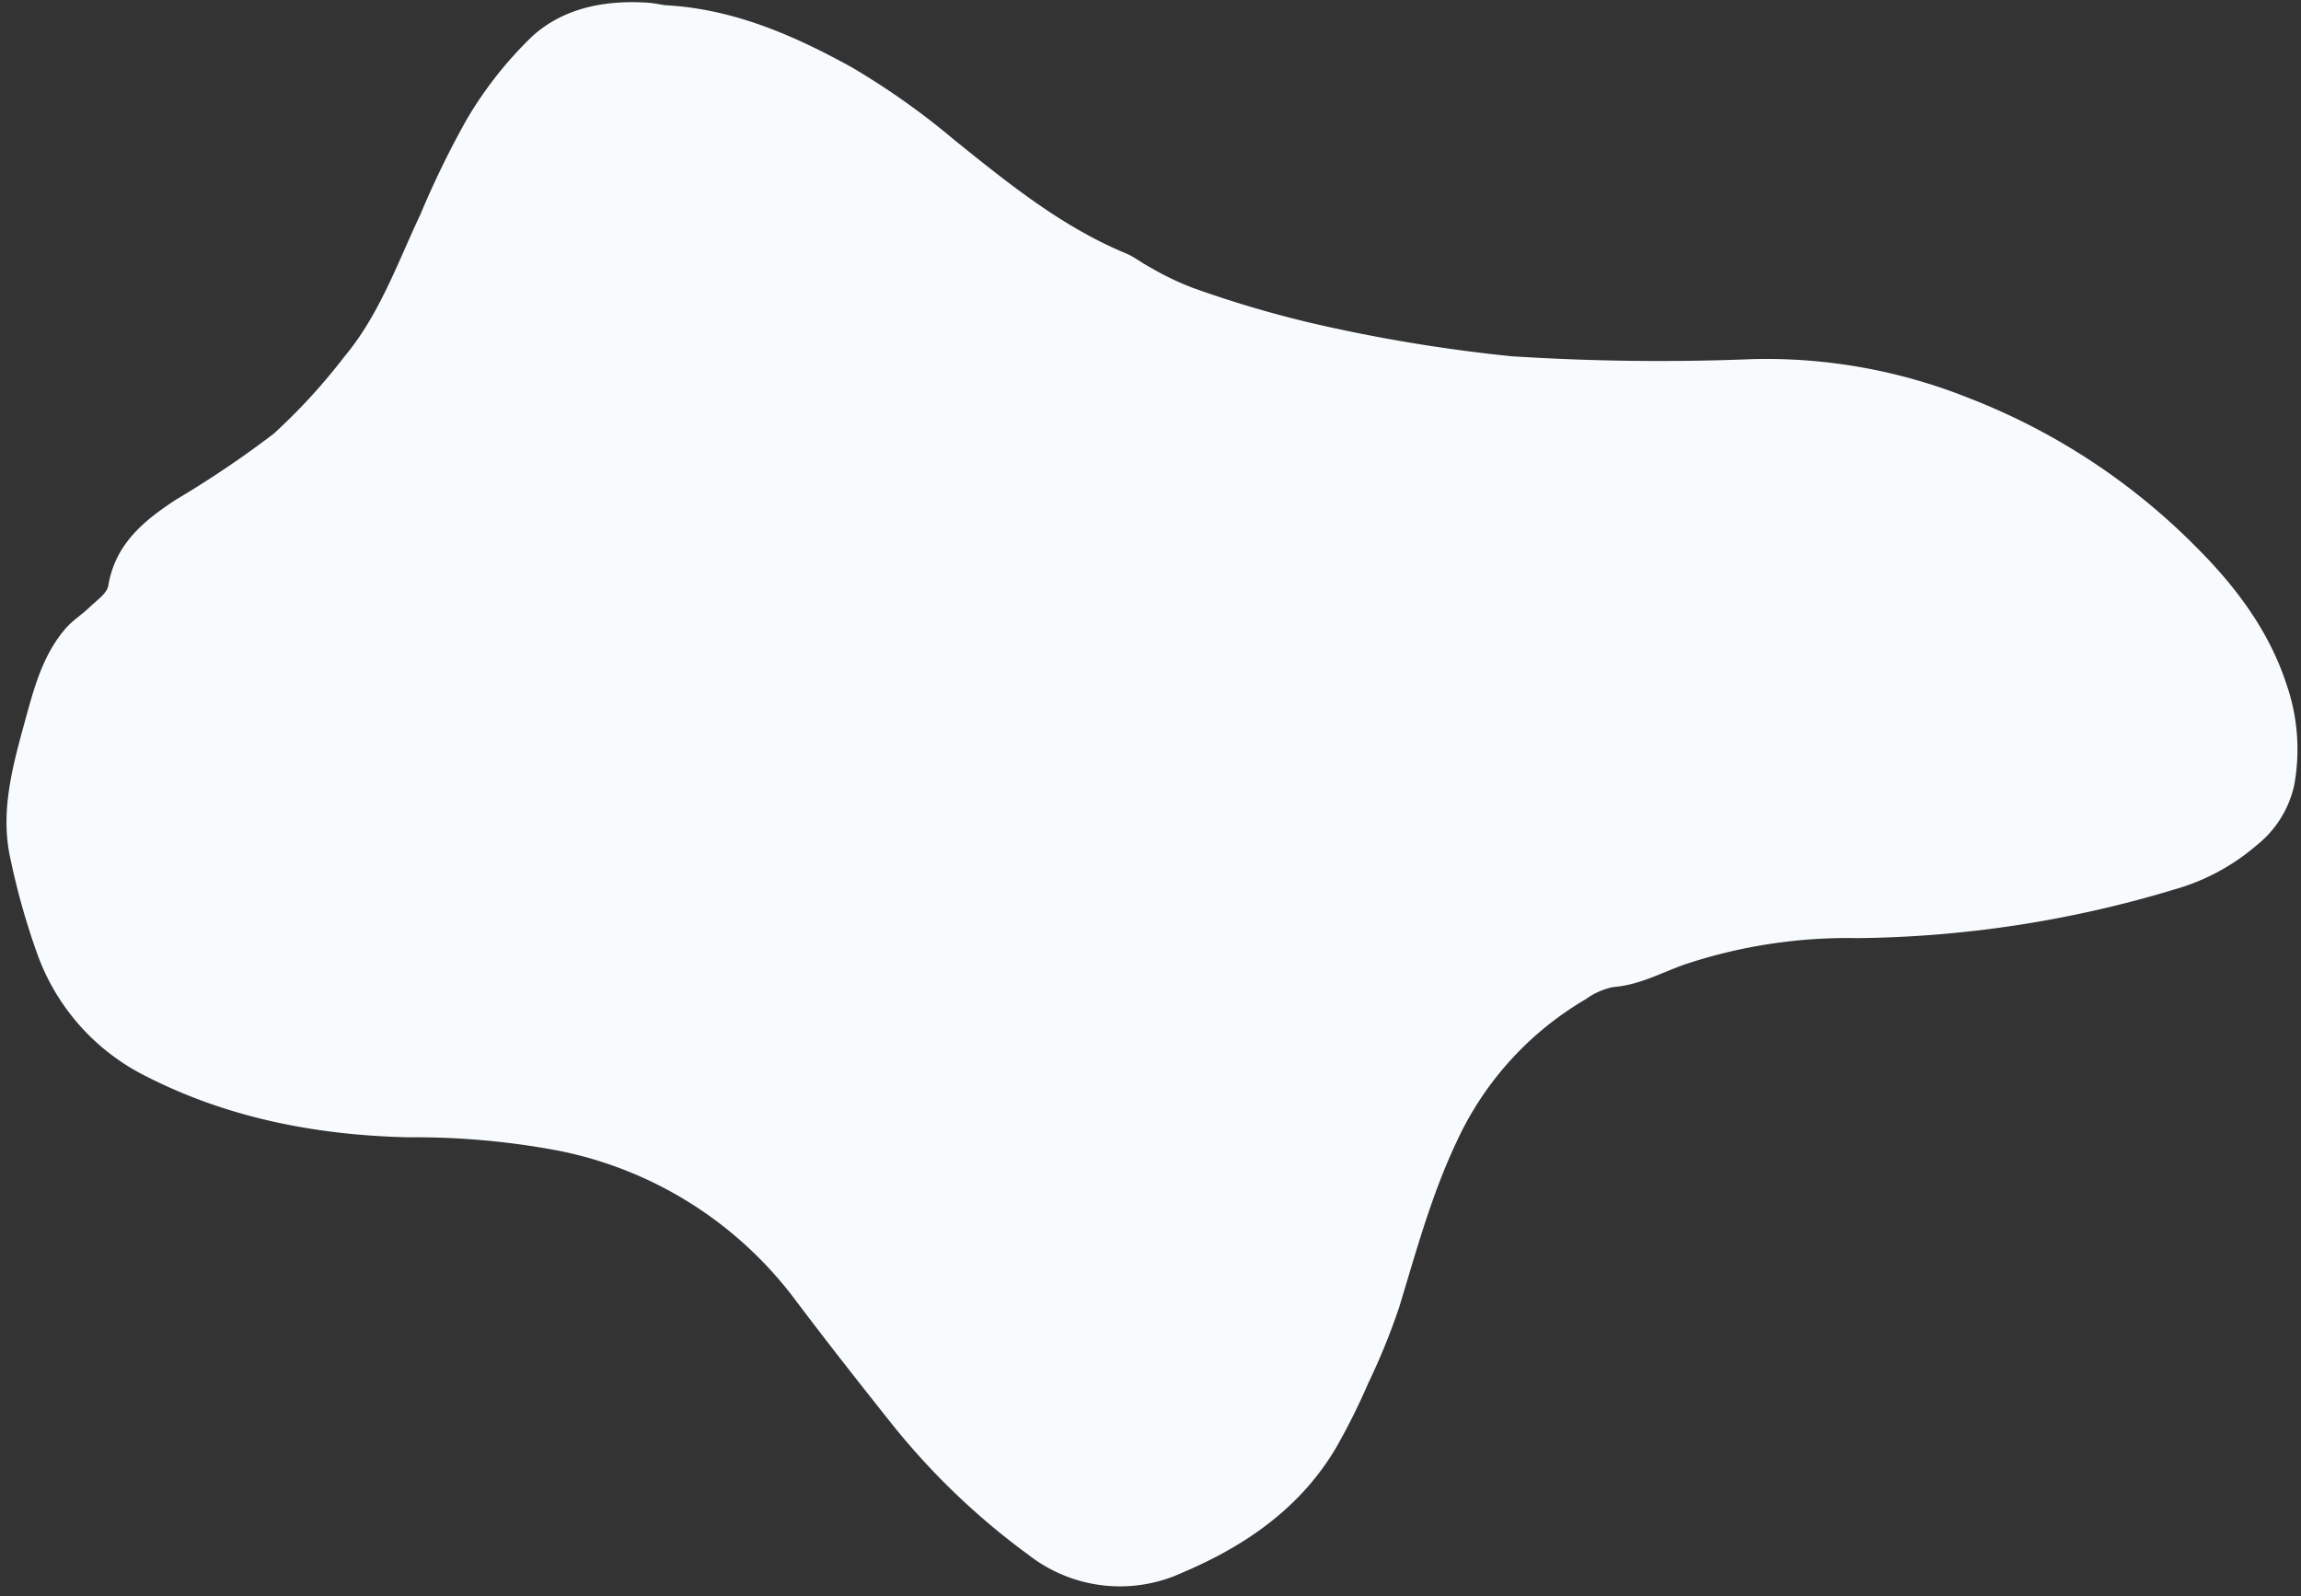 <?xml version="1.0" encoding="UTF-8" standalone="no"?><svg xmlns="http://www.w3.org/2000/svg" xmlns:xlink="http://www.w3.org/1999/xlink" fill="#000000" height="147" preserveAspectRatio="xMidYMid meet" version="1" viewBox="-0.6 -0.2 211.9 147.0" width="211.9" zoomAndPan="magnify"><rect x="-0.6" y="-0.2" width="211.9" height="147.0" fill="#333333" stroke="none"/><g id="change1_1"><path d="M60.629.279c-.5-.077-1-.19-1.508-.225C55.184-.218,51.344.5,48.435,3.126a35.784,35.784,0,0,0-6.087,7.731,84.512,84.512,0,0,0-4.222,8.666C36,24.018,34.349,28.781,31.1,32.659a54.63,54.63,0,0,1-6.491,7.079,94.446,94.446,0,0,1-9.015,6.08c-2.957,1.94-5.582,4.079-6.219,7.905-.123.738-1.079,1.368-1.713,1.984-.7.682-1.56,1.214-2.2,1.946-2.122,2.441-2.925,5.5-3.754,8.519C.568,70.341-.619,74.546.367,78.915a65.935,65.935,0,0,0,2.4,8.542,20.21,20.21,0,0,0,9.513,11.16c7.693,4.059,16.035,5.715,24.709,5.916a71.1,71.1,0,0,1,13.864,1.237,35.979,35.979,0,0,1,21.817,13.777c2.9,3.846,5.873,7.631,8.874,11.4a66,66,0,0,0,12.615,12.072,13.692,13.692,0,0,0,14.173,1.582c5.751-2.437,10.862-5.954,14.135-11.531a59.562,59.562,0,0,0,2.92-5.861,61.021,61.021,0,0,0,2.869-7.044c1.571-5.155,2.968-10.333,5.3-15.254a29.449,29.449,0,0,1,11.884-13.1,6.444,6.444,0,0,1,2.538-1.117c2.35-.179,4.348-1.278,6.485-2.051a47.418,47.418,0,0,1,15.969-2.452A104.323,104.323,0,0,0,199.671,81.7a19.873,19.873,0,0,0,7.55-4.065,9.751,9.751,0,0,0,3.445-5.483,18.26,18.26,0,0,0-.677-9.265c-1.638-5.049-4.762-9.15-8.43-12.8a59.936,59.936,0,0,0-20.874-13.643,50.25,50.25,0,0,0-19.806-3.576,213.526,213.526,0,0,1-22.3-.262,147.632,147.632,0,0,1-18.5-3.079,101.52,101.52,0,0,1-10.918-3.249,26.854,26.854,0,0,1-3.869-1.874c-.75-.389-1.423-.946-2.2-1.268-5.932-2.464-10.834-6.451-15.777-10.422A68.36,68.36,0,0,0,77.839,6C72.5,3.044,66.892.6,60.629.279Z" fill="#f8fbfd"/></g></svg>